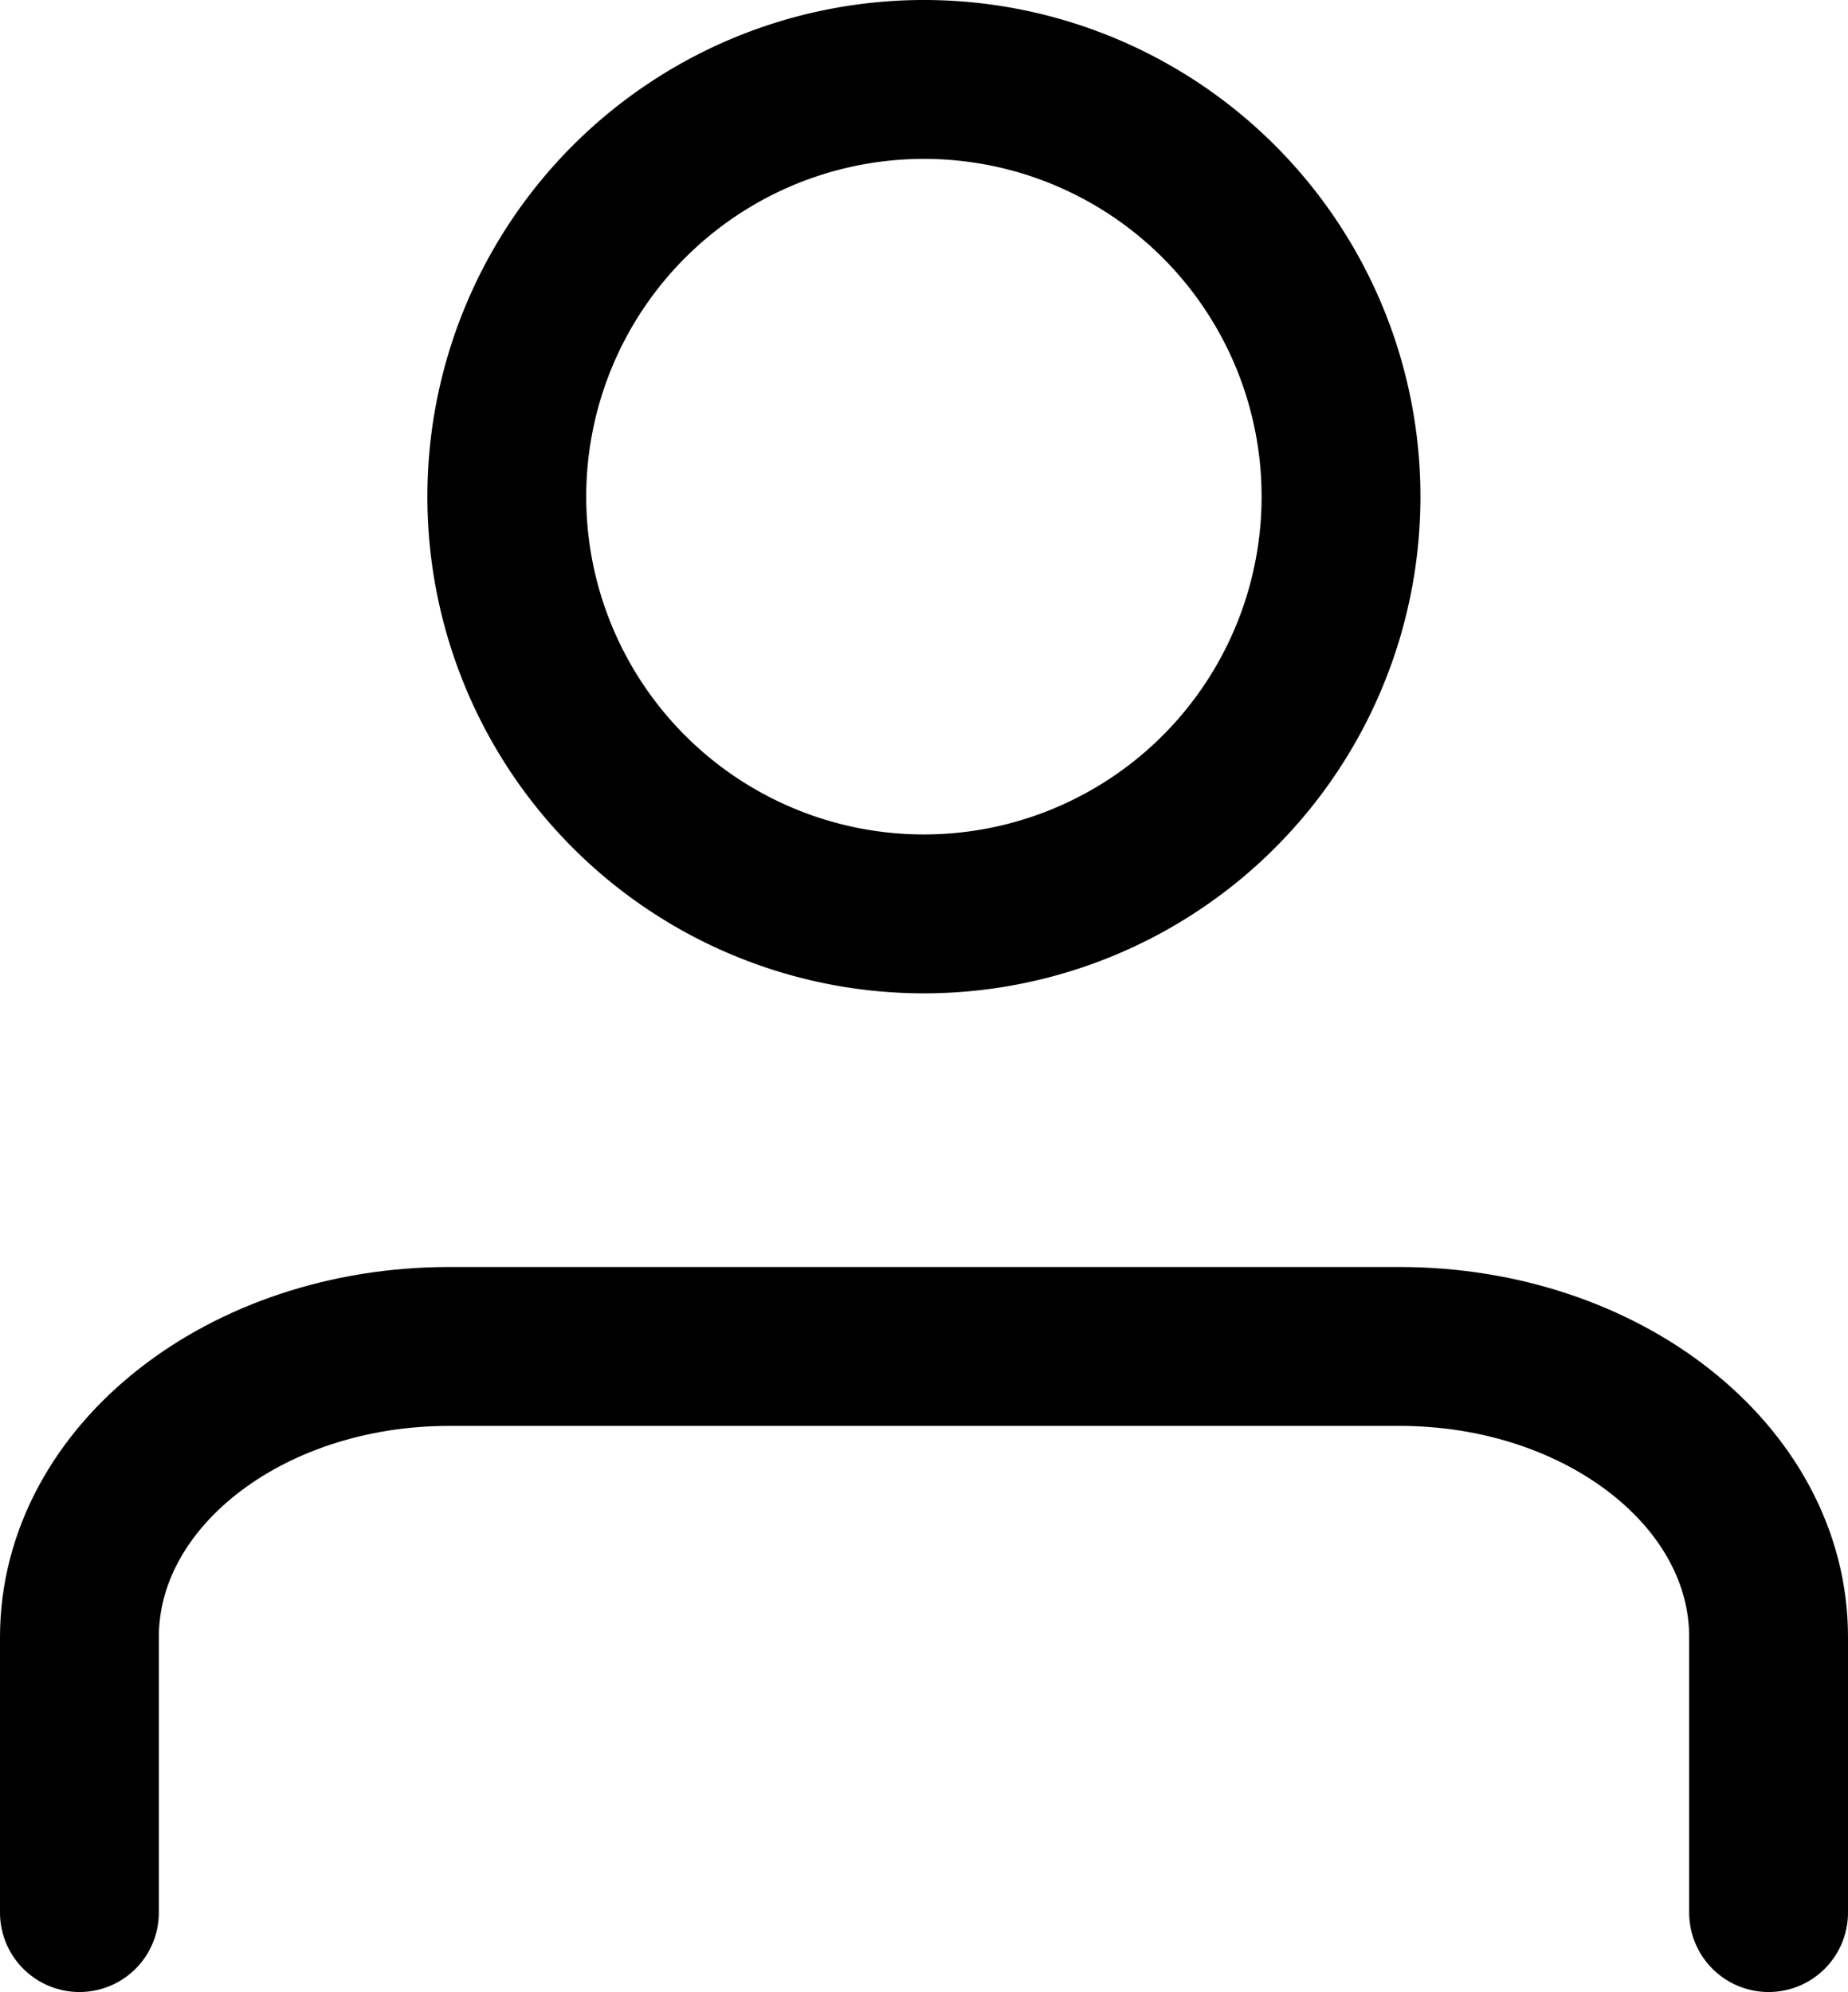 <svg xmlns="http://www.w3.org/2000/svg" width="19.778" height="21.316"><g data-name="グループ 37" fill="none" stroke="#000" stroke-linecap="round" stroke-linejoin="round" stroke-width="1.7"><path data-name="パス 95" d="M18.928 20.463v-2.95c0-1.716-1.77-3.107-3.95-3.107H4.8C2.618 14.409.85 15.8.85 17.516v2.947"/><path data-name="パス 96" d="M14.352 5.313A4.464 4.464 0 119.889.85a4.463 4.463 0 014.463 4.463z"/></g></svg>